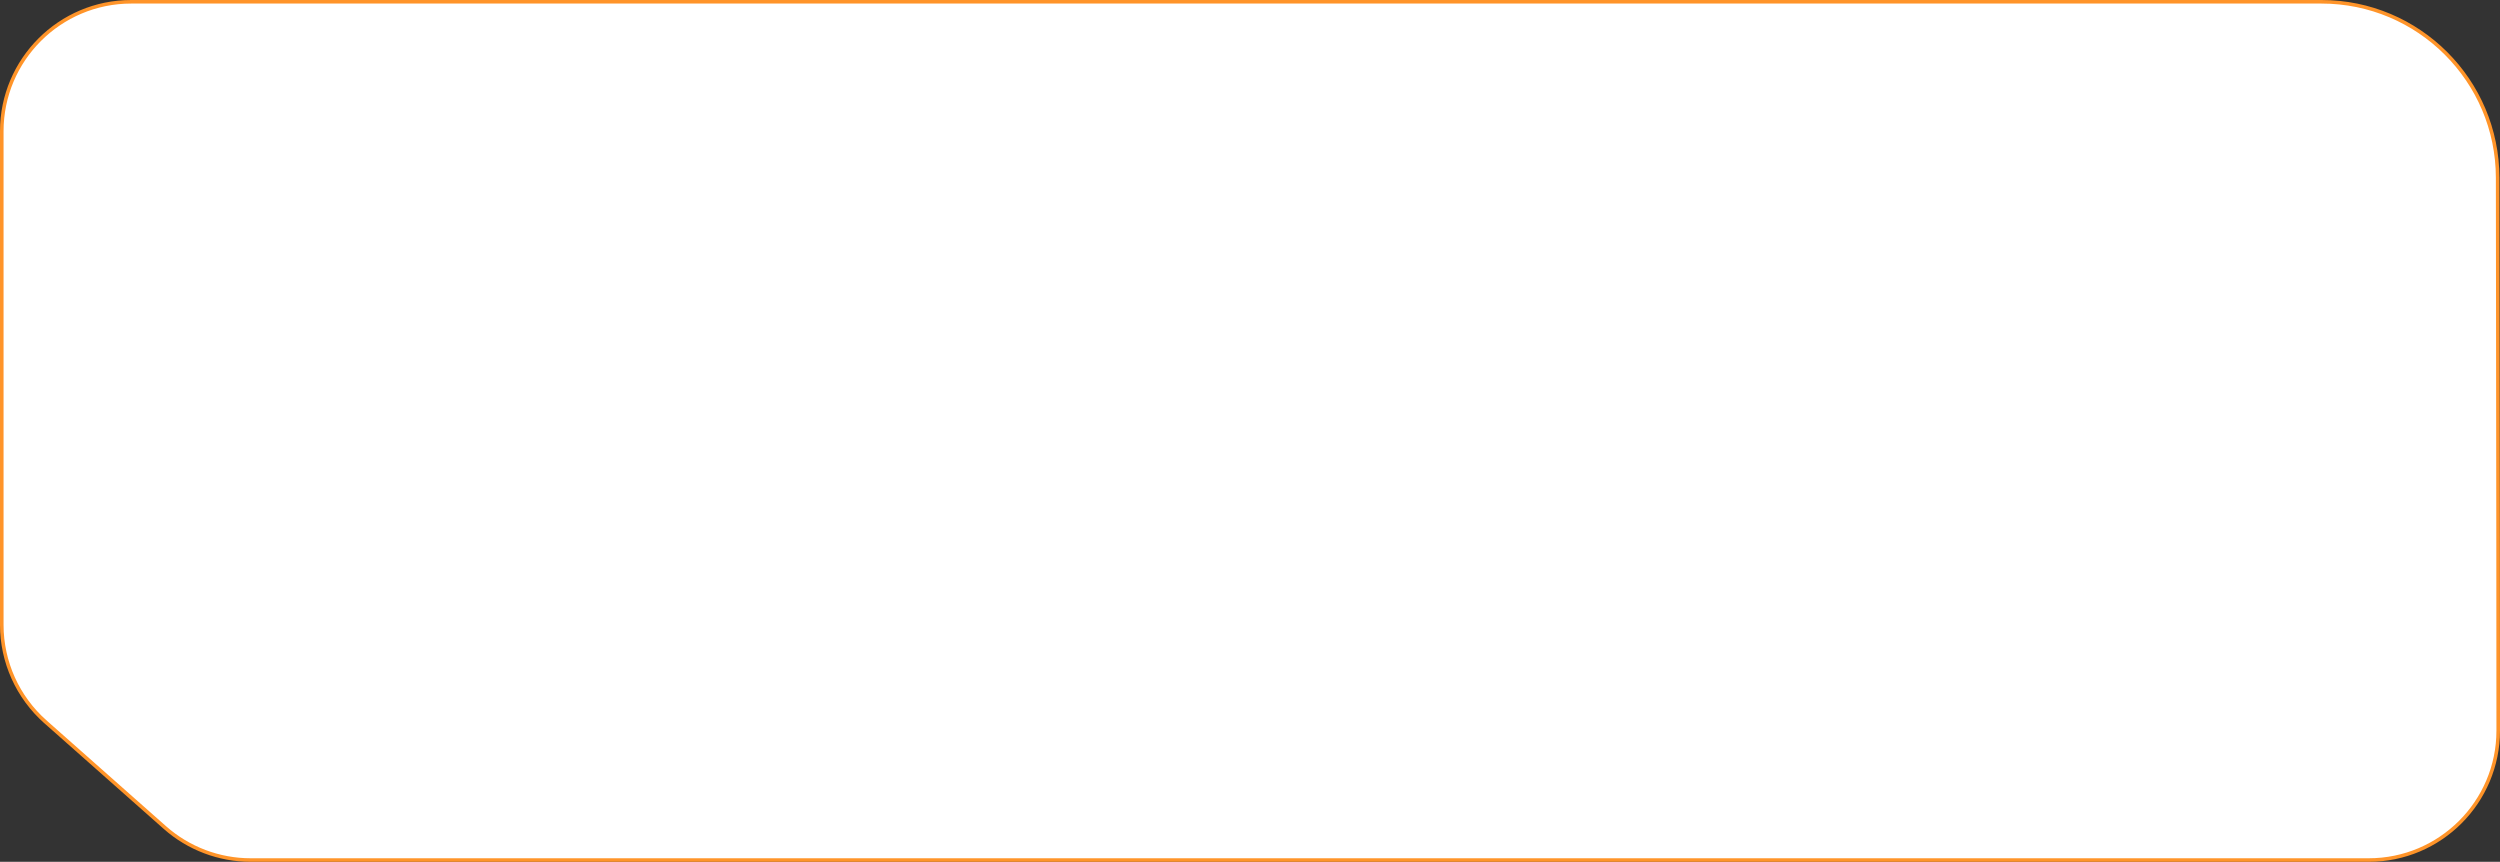 <?xml version="1.0" encoding="UTF-8"?> <svg xmlns="http://www.w3.org/2000/svg" width="702" height="242" viewBox="0 0 702 242" fill="none"><rect x="0" y="0" width="702" height="242" fill="#333333" stroke="none"/><path d="M0.5 36.865C0.5 16.781 16.781 0.5 36.865 0.5H651.842C679.155 0.5 701.306 22.608 701.339 49.92C701.356 64.577 701.375 79.371 701.395 93.981C701.448 134.807 701.5 174.198 701.5 205.135C701.5 225.219 685.219 241.5 665.135 241.5H70.39C61.511 241.5 52.938 238.251 46.289 232.367L12.764 202.694L12.432 203.068L12.764 202.694C4.965 195.791 0.5 185.877 0.5 175.463V36.865Z" fill="white" stroke="#FF9429"></path></svg> 